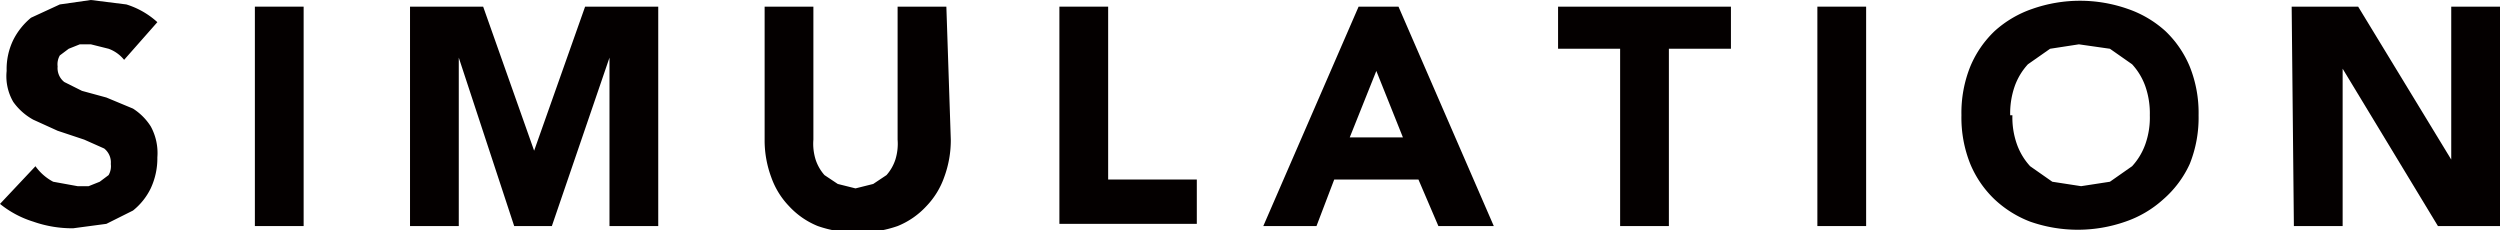 <svg xmlns="http://www.w3.org/2000/svg" viewBox="0 0 112.8 10.4"><title>txt01</title><g id="Layer_2" data-name="Layer 2"><g id="Layer_1-2" data-name="Layer 1"><path d="M5.6,2.7a1.6,1.6,0,0,0-.7-.5L4.1,2H3.6l-.5.2-.4.3a.8.8,0,0,0-.1.5.8.8,0,0,0,.3.7l.8.4,1.1.3L6,4.9a2.6,2.6,0,0,1,.8.8,2.5,2.5,0,0,1,.3,1.4,3.2,3.2,0,0,1-.3,1.4,2.9,2.9,0,0,1-.8,1l-1.2.6-1.5.2a5.3,5.3,0,0,1-1.8-.3A4.5,4.5,0,0,1,0,9.2L1.6,7.5a2.3,2.3,0,0,0,.8.7l1.1.2H4l.5-.2.4-.3A.8.8,0,0,0,5,7.4a.8.8,0,0,0-.3-.7l-.9-.4L2.6,5.9,1.5,5.4a2.7,2.7,0,0,1-.9-.8A2.3,2.3,0,0,1,.3,3.2,3,3,0,0,1,.6,1.8a3.1,3.1,0,0,1,.8-1L2.7.2,4.1,0,5.7.2A3.7,3.7,0,0,1,7.1,1Z" fill="#040000"/><path d="M11.5.3h2.2v9.9H11.5Z" fill="#040000"/><path d="M18.5.3h3.3l2.3,6.5h0L26.4.3h3.3v9.9H27.5V2.6h0l-2.6,7.6H23.2L20.7,2.6h0v7.6H18.5Z" fill="#040000"/><path d="M42.9,6.3A4.8,4.8,0,0,1,42.6,8a3.6,3.6,0,0,1-.8,1.3,3.6,3.6,0,0,1-1.3.9,5.5,5.5,0,0,1-3.6,0,3.6,3.6,0,0,1-1.3-.9A3.6,3.6,0,0,1,34.8,8a4.8,4.8,0,0,1-.3-1.6V.3h2.2v6a2.4,2.4,0,0,0,.1.9,2,2,0,0,0,.4.7l.6.4.8.2.8-.2.6-.4a2,2,0,0,0,.4-.7,2.4,2.4,0,0,0,.1-.9V.3h2.2Z" fill="#040000"/><path d="M47.8.3H50V8.1h4v2H47.8Z" fill="#040000"/><path d="M61.3.3h1.8l4.3,9.9H64.9l-.9-2.1H60.2l-.8,2.1H57Zm.8,2.9L60.9,6.2h2.4Z" fill="#040000"/><path d="M73.1,2.2H70.3V.3h7.8V2.2H75.3v8H73.1Z" fill="#040000"/><path d="M82,.3h2.2v9.9H82Z" fill="#040000"/><path d="M88.5,5.2a5.6,5.6,0,0,1,.4-2.2A4.7,4.7,0,0,1,90,1.4a4.9,4.9,0,0,1,1.7-1,6.5,6.5,0,0,1,4.3,0,4.9,4.9,0,0,1,1.7,1,4.7,4.7,0,0,1,1.1,1.6,5.6,5.6,0,0,1,.4,2.2,5.6,5.6,0,0,1-.4,2.2A4.7,4.7,0,0,1,97.6,9a4.9,4.9,0,0,1-1.7,1,6.5,6.5,0,0,1-4.3,0A4.9,4.9,0,0,1,90,9a4.7,4.7,0,0,1-1.1-1.6A5.6,5.6,0,0,1,88.5,5.2Zm2.3,0a3.6,3.6,0,0,0,.2,1.3,2.9,2.9,0,0,0,.6,1l1,.7,1.3.2,1.3-.2,1-.7a2.9,2.9,0,0,0,.6-1,3.6,3.6,0,0,0,.2-1.3,3.7,3.7,0,0,0-.2-1.3,2.9,2.9,0,0,0-.6-1l-1-.7L93.8,2l-1.3.2-1,.7a2.9,2.9,0,0,0-.6,1A3.7,3.7,0,0,0,90.7,5.2Z" fill="#040000"/><path d="M103.4.3h3l4.2,6.9h0V.3h2.2v9.9H110l-4.3-7.1h0v7.1h-2.2Z" fill="#040000"/></g></g></svg>